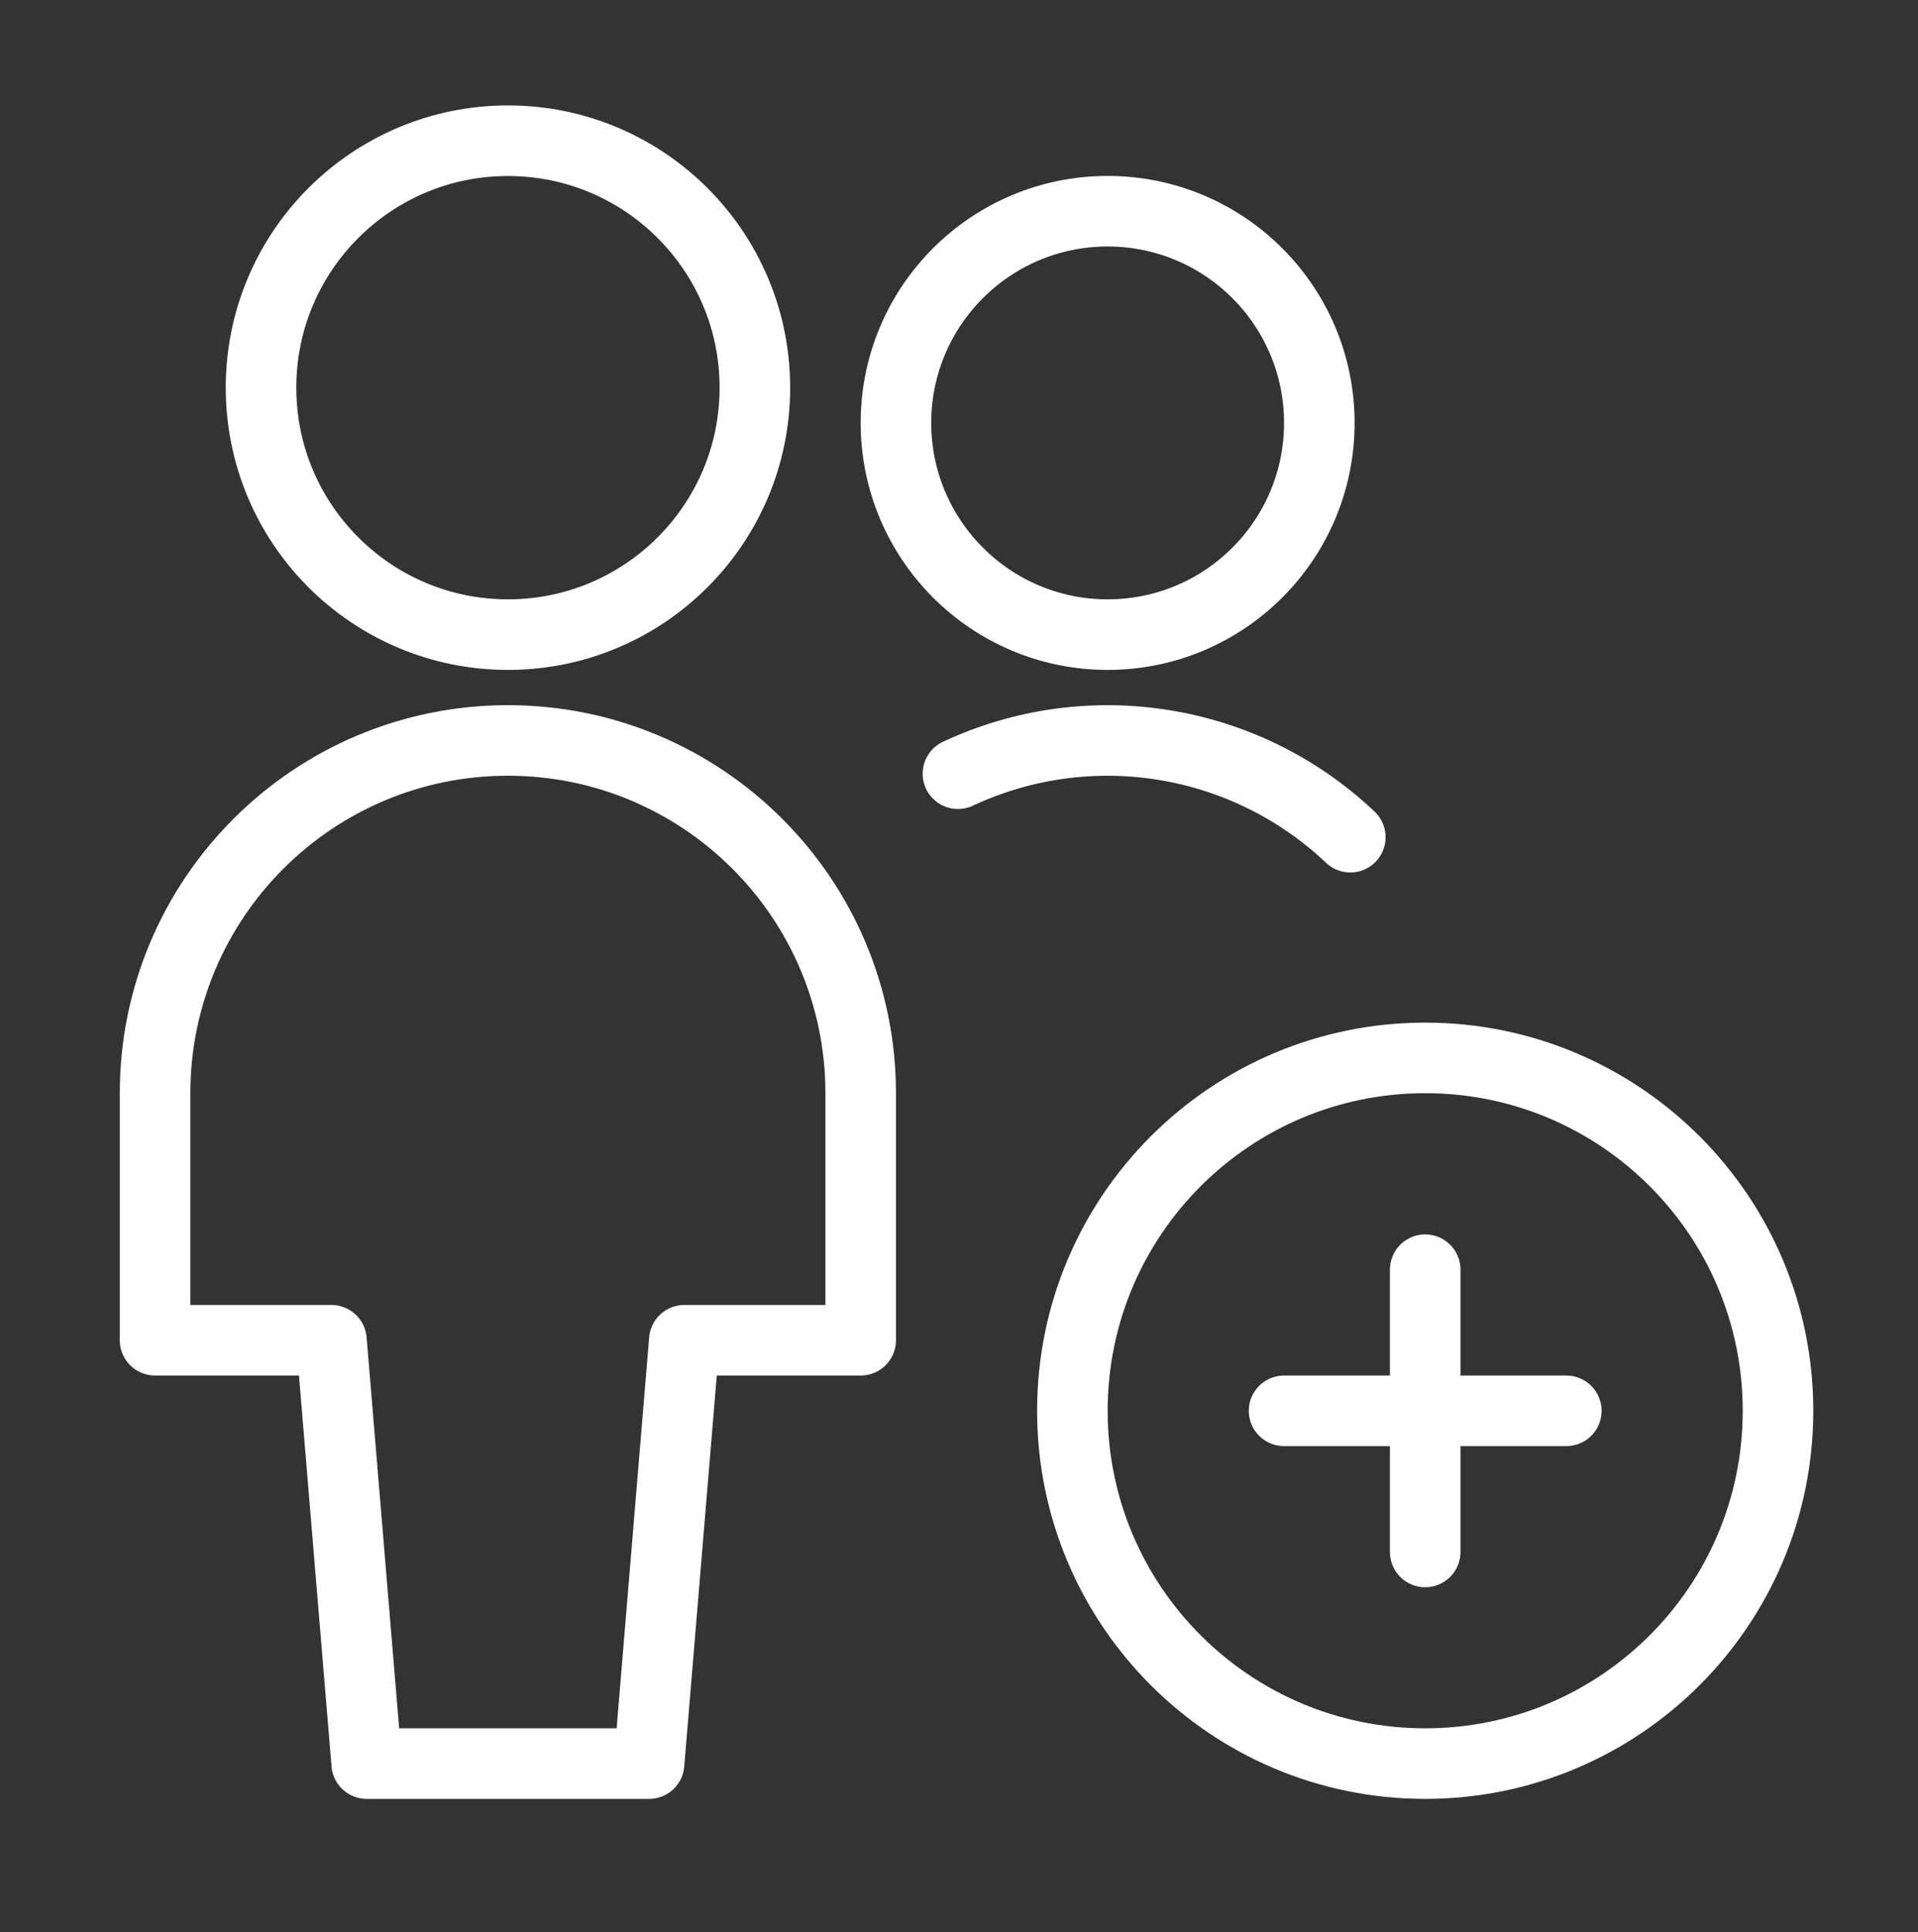 <?xml version="1.0" encoding="utf-8"?>
<!-- Generator: Adobe Illustrator 25.1.0, SVG Export Plug-In . SVG Version: 6.00 Build 0)  -->
<svg version="1.1" id="Layer_1" xmlns="http://www.w3.org/2000/svg" xmlns:xlink="http://www.w3.org/1999/xlink" x="0px" y="0px"
	 viewBox="0 0 271 273" style="enable-background:new 0 0 271 273;" xml:space="preserve">
<rect x="0" y="0" width="271" height="273" fill="#333333" stroke="none"/>
<style type="text/css">
	.st0{fill:none;stroke:#FFFFFF;stroke-width:9.969;stroke-linecap:round;stroke-linejoin:round;}
</style>
<g id="Users__x2F__Geometric-Full-Body-Multiple-Users-Actions__x2F__multiple-actions-add">
	<g id="Group_255">
		<g id="Light_255">
			<g id="_10_23_3">
				<path id="Shape_1022" class="st0" d="M91.71,249.16l4.98-59.81h24.92v-34.89c0-27.53-22.32-49.85-49.85-49.85
					s-49.85,22.32-49.85,49.85v34.89h24.92l4.98,59.81H91.71z"/>
				<path id="Oval_377" class="st0" d="M71.77,89.66c19.27,0,34.89-15.62,34.89-34.89S91.04,19.88,71.77,19.88
					S36.88,35.5,36.88,54.77S52.5,89.66,71.77,89.66z"/>
			</g>
			<g id="_10_23_-_cut">
				<g id="_Group__14">
					<path id="Shape_1023" class="st0" d="M190.79,118.28c-14.88-14.09-36.87-17.65-55.44-8.97"/>
					<path id="Oval_378" class="st0" d="M156.5,89.66c16.52,0,29.91-13.39,29.91-29.91s-13.39-29.91-29.91-29.91
						s-29.91,13.39-29.91,29.91C126.6,76.27,139.99,89.66,156.5,89.66z"/>
				</g>
			</g>
			<path id="Oval_379" class="st0" d="M201.37,249.16c27.53,0,49.85-22.32,49.85-49.85s-22.32-49.85-49.85-49.85
				s-49.85,22.32-49.85,49.85S173.84,249.16,201.37,249.16z"/>
			<path id="Shape_1024" class="st0" d="M201.37,179.38v39.88"/>
			<path id="Shape_1025" class="st0" d="M181.43,199.32h39.88"/>
		</g>
	</g>
</g>
</svg>
